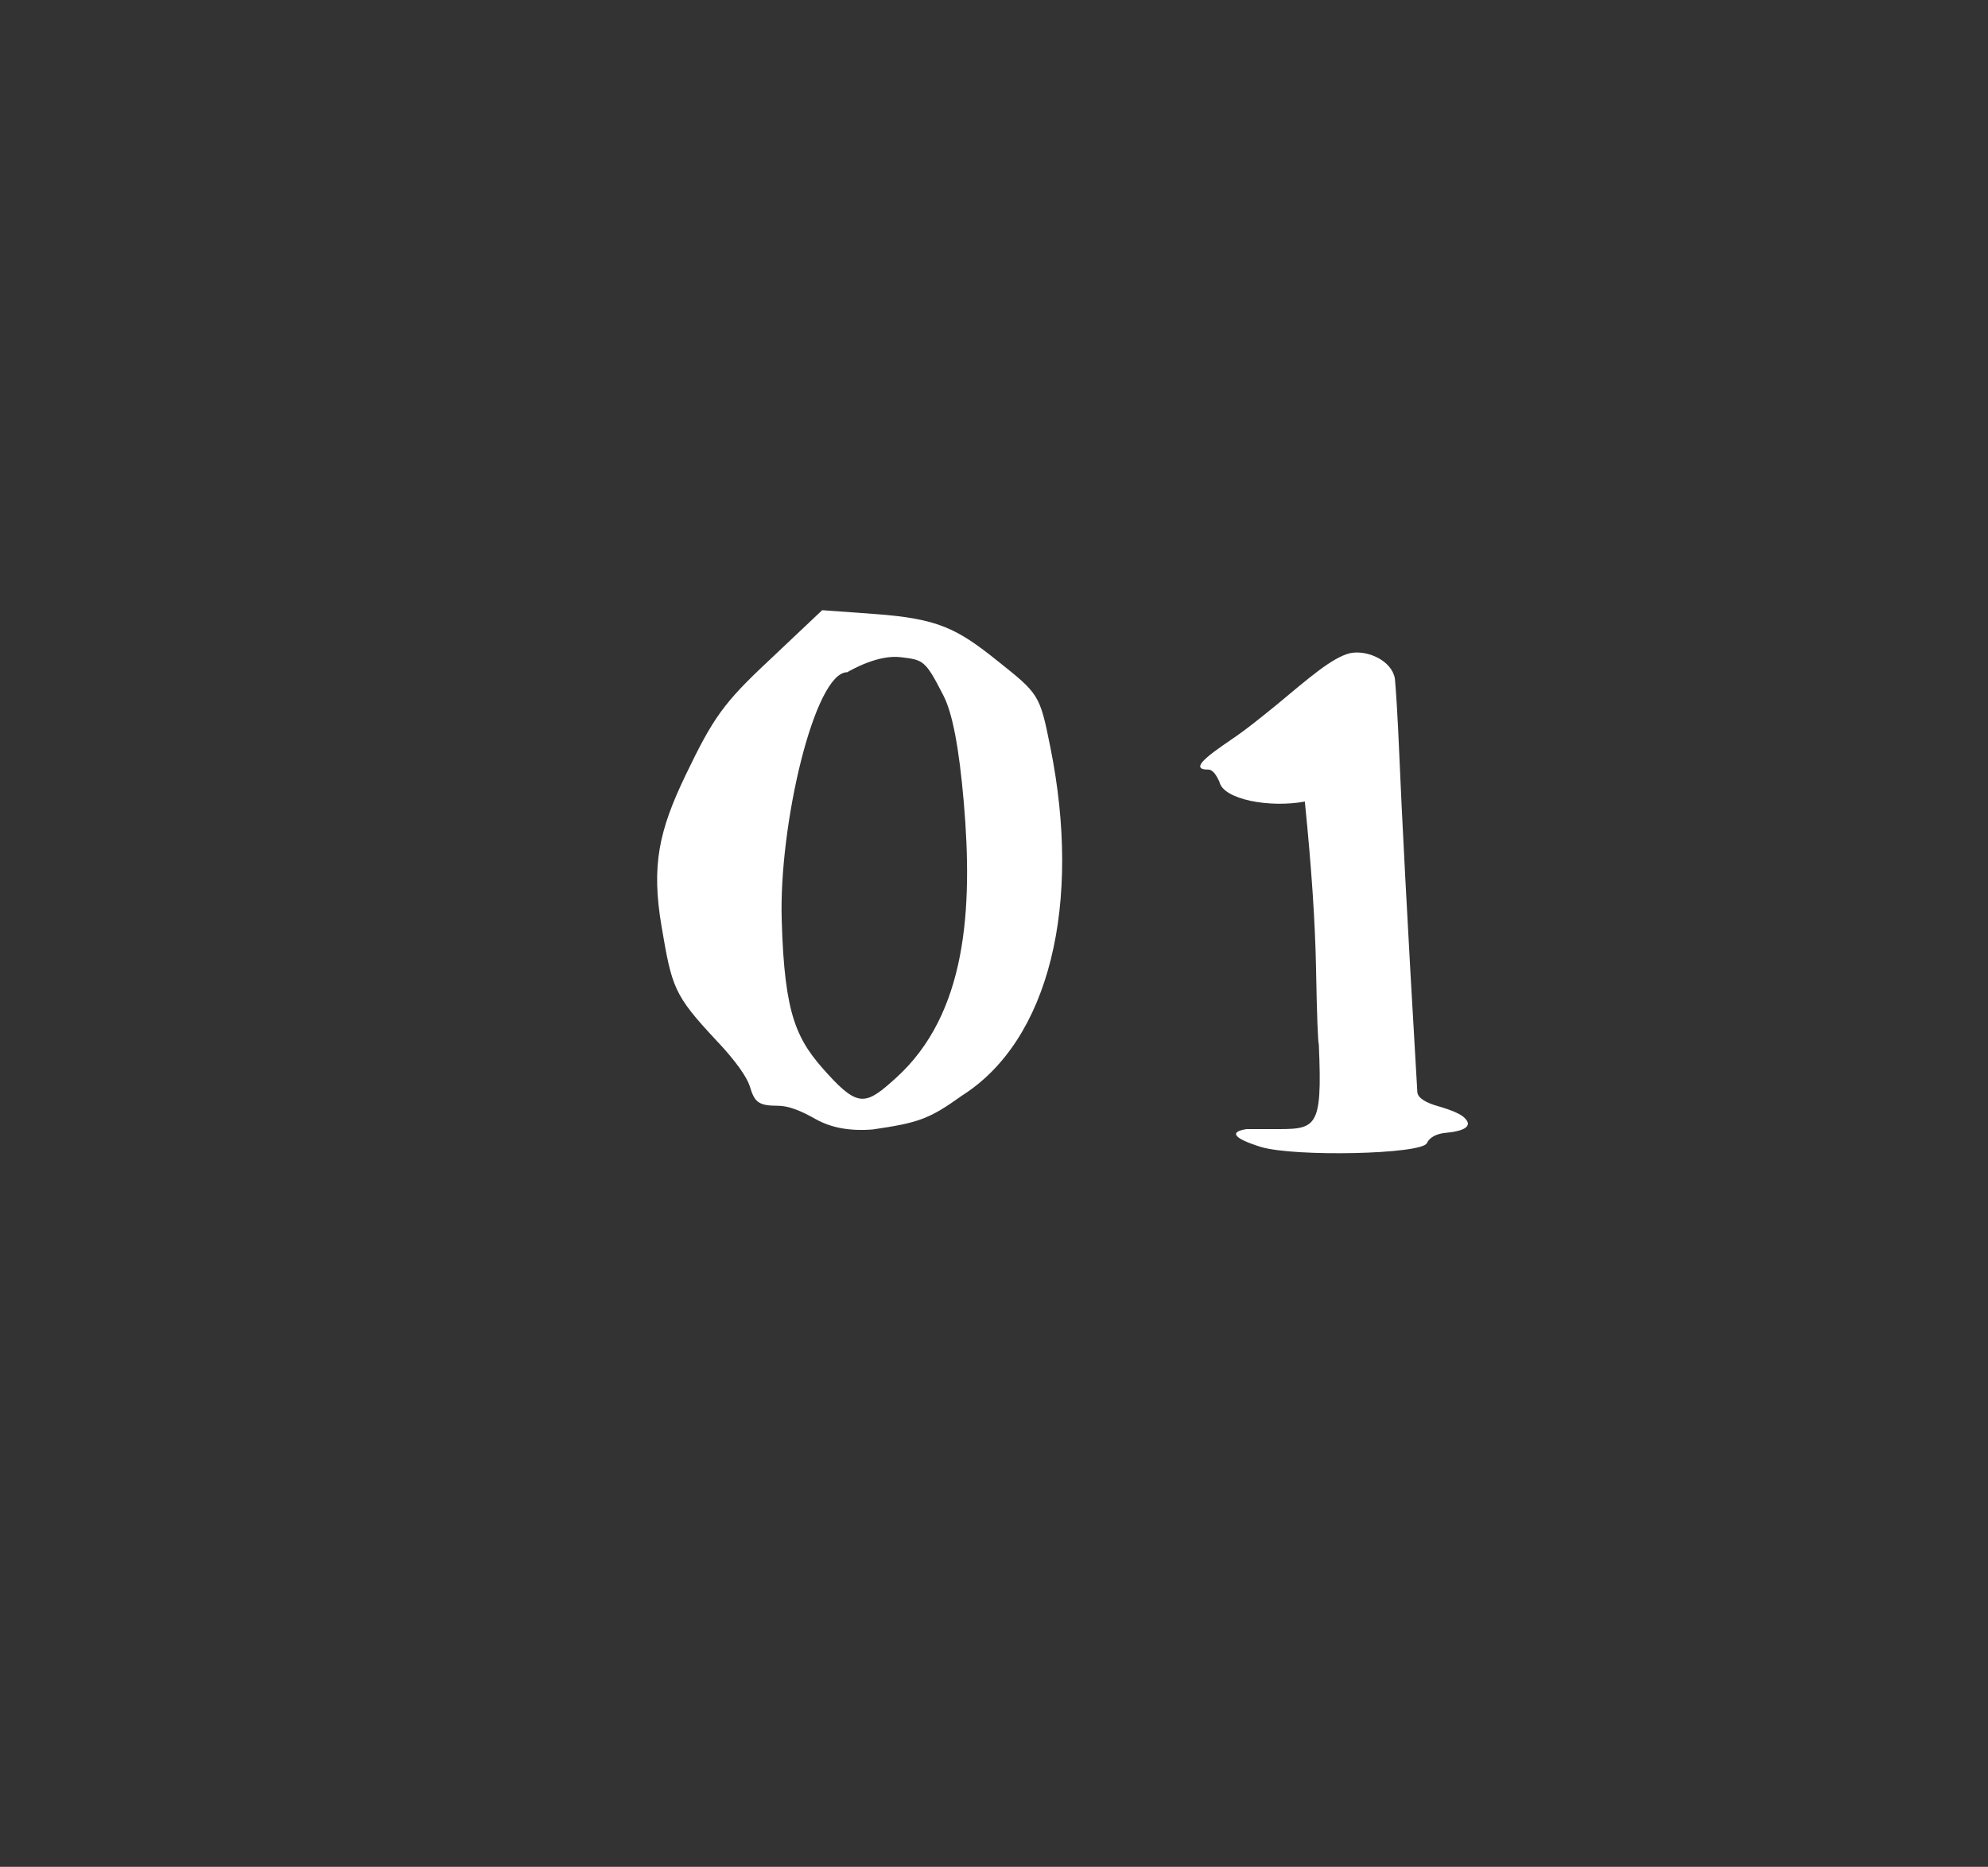 <?xml version="1.0" encoding="utf-8"?>
<!-- Generator: Adobe Illustrator 27.0.0, SVG Export Plug-In . SVG Version: 6.00 Build 0)  -->
<svg version="1.1" id="レイヤー_1" xmlns="http://www.w3.org/2000/svg" xmlns:xlink="http://www.w3.org/1999/xlink" x="0px"
	 y="0px" viewBox="0 0 115 108" style="enable-background:new 0 0 115 108;" xml:space="preserve">
<rect x="0" y="0" width="115" height="108" fill="#333333" stroke="none"/>
<style type="text/css">
	.st0{fill:#FFFFFF;}
</style>
<path class="st0" d="M45,63.97c-1.14,0-1.36-0.22-1.63-1.14c-0.16-0.49-0.76-1.41-1.95-2.66c-2.44-2.61-2.55-3.04-3.15-6.57
	c-0.6-3.53-0.16-5.54,1.41-8.8c1.57-3.26,2.17-4.13,4.78-6.57l3.1-2.93l3.04,0.22c3.64,0.27,4.73,0.81,7.11,2.72
	c2.39,1.9,2.44,1.95,3.04,4.94c1.85,9.12-0.05,17-5.1,20.2c-1.9,1.36-2.5,1.57-5.16,1.96c-1.36,0.11-2.44-0.11-3.31-0.6
	C46.3,64.24,45.6,63.97,45,63.97 M45.22,53.22c0.16,5.59,0.87,6.95,2.66,8.91c1.79,1.96,2.23,1.79,3.96,0.22
	c4.07-3.69,4.45-9.72,3.91-15.97c-0.27-3.1-0.65-5.16-1.2-6.19c-1.03-2.01-1.14-2.01-2.44-2.17c-1.3-0.16-2.82,0.71-3.1,0.87
	C47.12,38.88,45.05,47.73,45.22,53.22"/>
<path class="st0" d="M71.61,42.52c0.54-0.38,1.3-0.98,2.23-1.74c1.9-1.58,3.2-2.72,4.24-2.99c1.03-0.22,2.44,0.44,2.61,1.47
	c0.05,0.49,0.16,2.06,0.27,4.72c0.11,2.66,0.43,9.07,1.03,19.22c0.05,0.33,0.49,0.6,1.25,0.81c0.76,0.22,1.25,0.44,1.47,0.65
	c0.22,0.22,0.27,0.38,0.11,0.54c-0.16,0.16-0.54,0.27-1.14,0.33c-0.6,0.05-0.98,0.27-1.14,0.6c-0.27,0.65-7.66,0.81-9.61,0.22
	c-1.57-0.49-1.85-0.87-0.82-1.03h1.36c2.66,0,3.04,0.16,2.82-4.89c-0.05-0.16-0.11-1.57-0.16-4.34c-0.05-2.77-0.27-5.97-0.65-9.72
	c-2.01,0.38-4.72-0.11-4.94-1.14c-0.22-0.49-0.43-0.71-0.65-0.71C68.52,44.53,70.53,43.28,71.61,42.52"/>
</svg>
